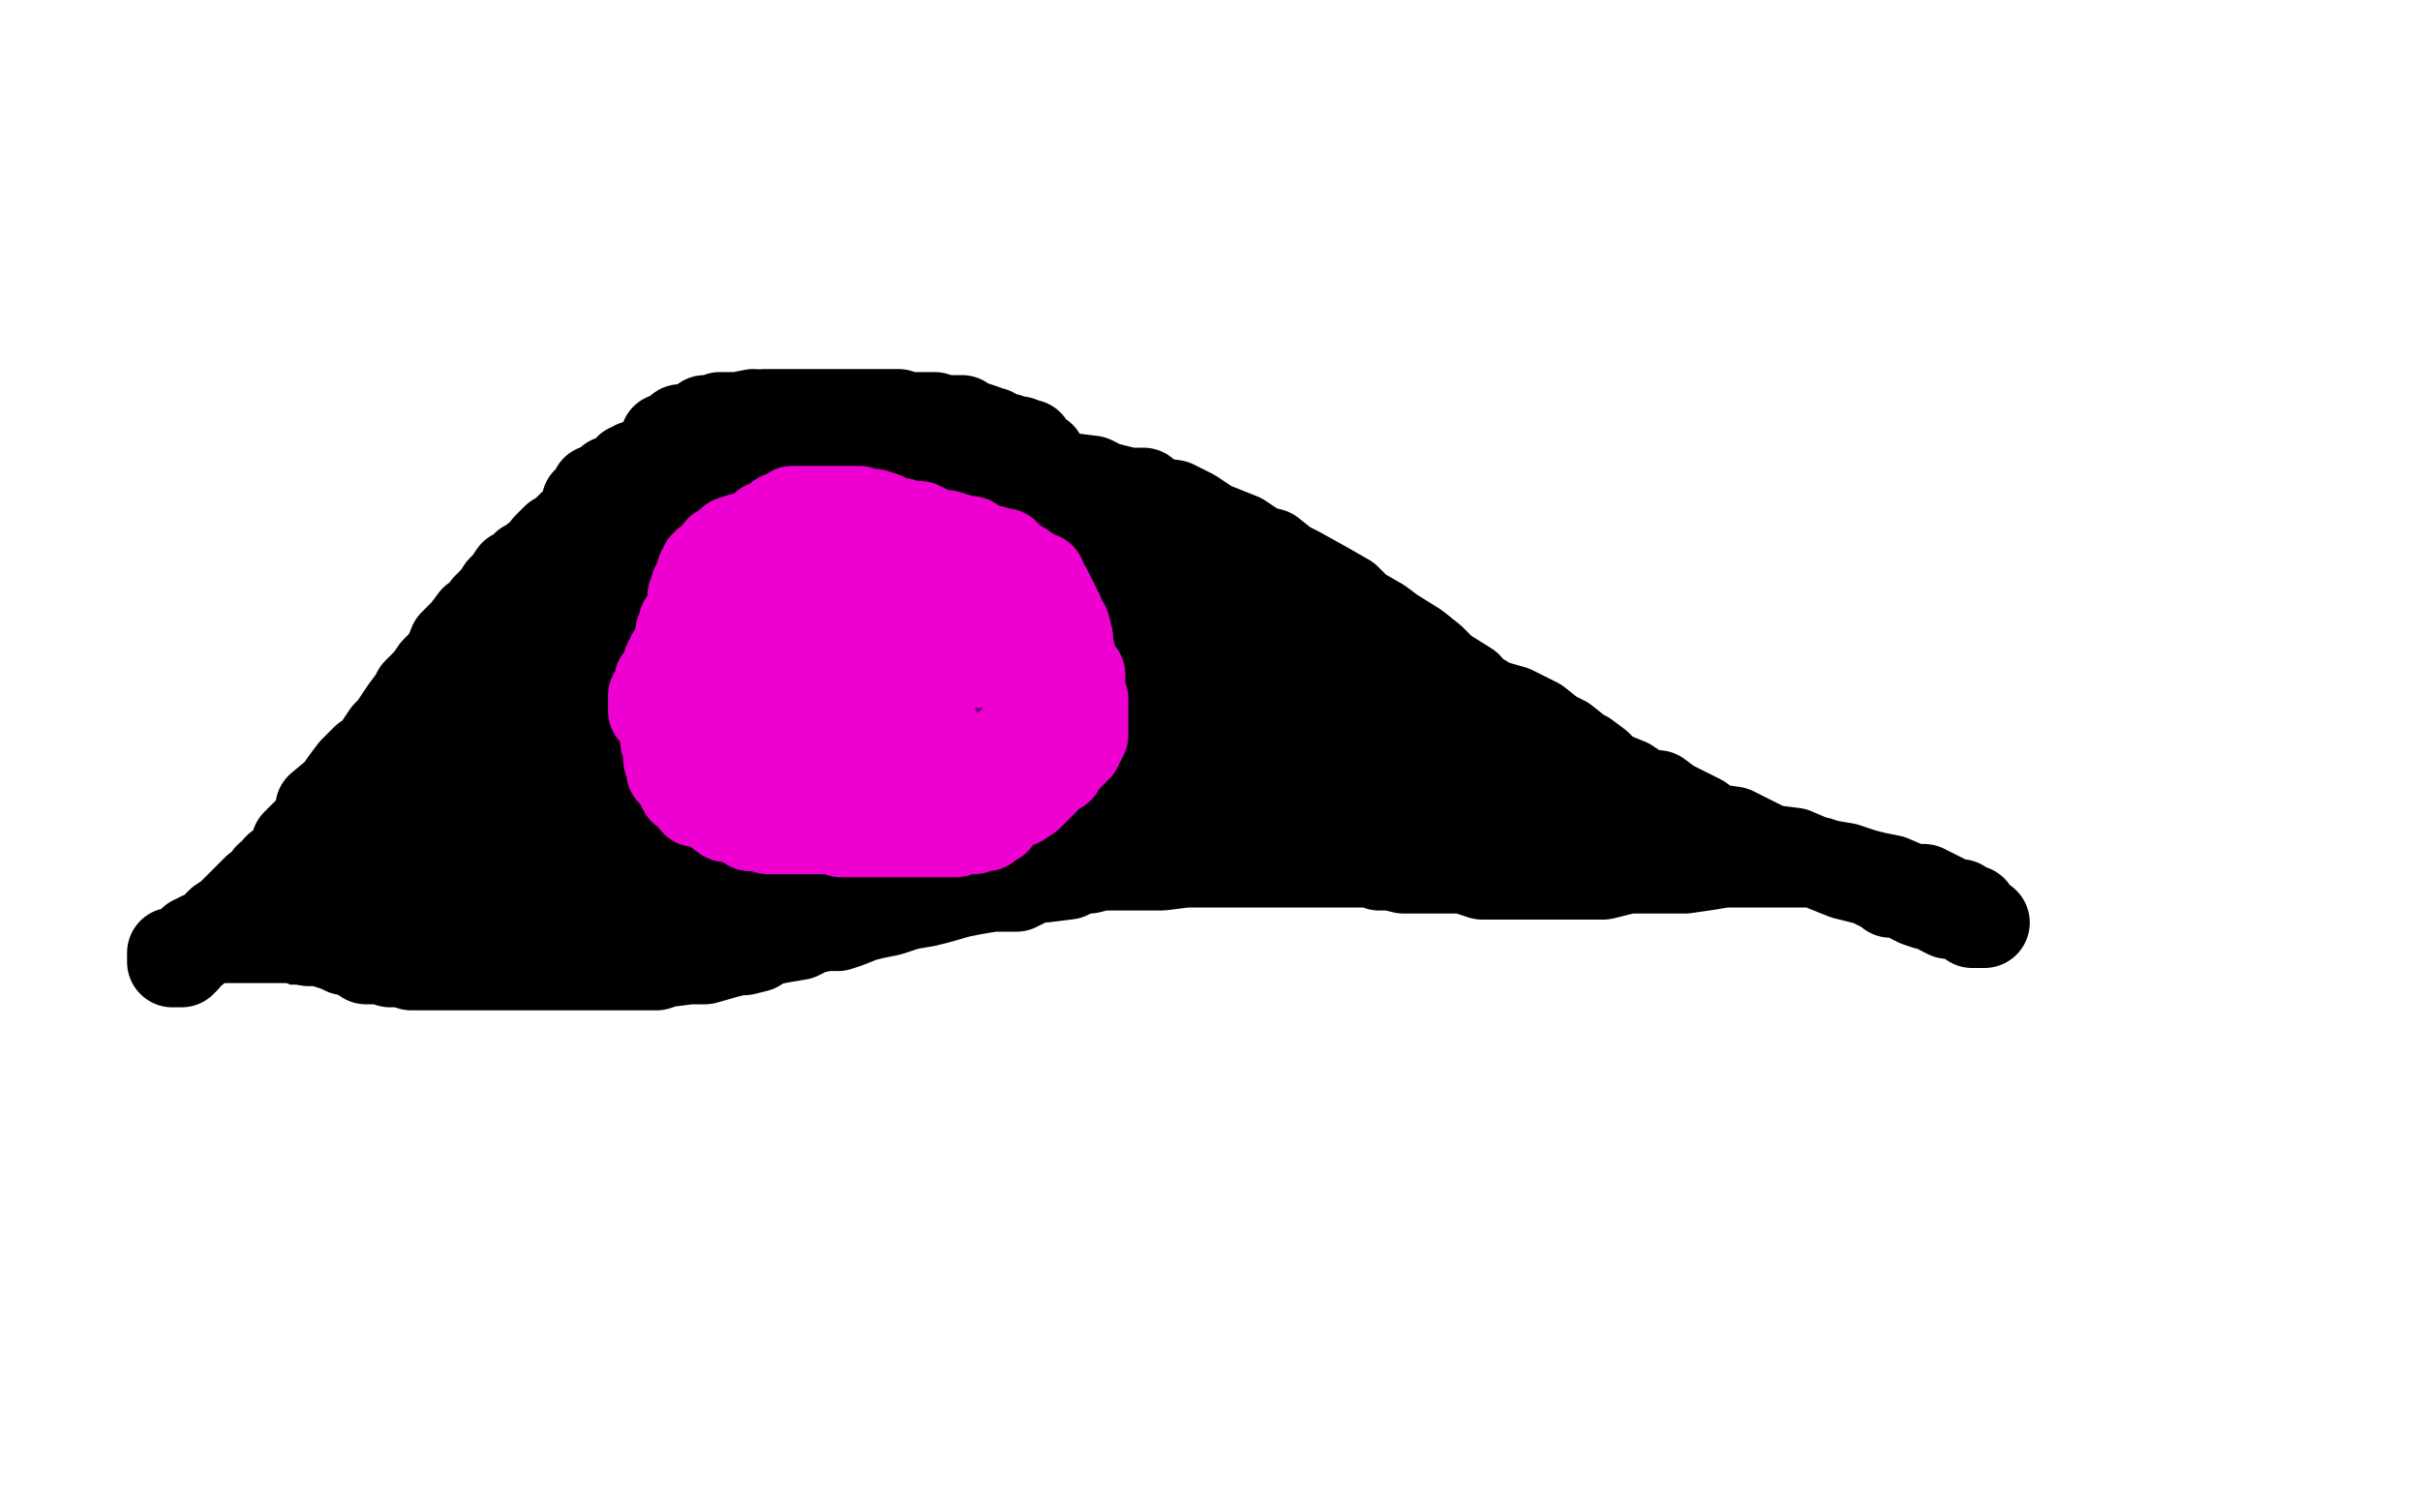 <?xml version="1.0" standalone="no"?>
<!DOCTYPE svg PUBLIC "-//W3C//DTD SVG 1.1//EN"
"http://www.w3.org/Graphics/SVG/1.1/DTD/svg11.dtd">

<svg width="800" height="500" version="1.1" xmlns="http://www.w3.org/2000/svg" xmlns:xlink="http://www.w3.org/1999/xlink" style="stroke-antialiasing: false"><desc>This SVG has been created on https://colorillo.com/</desc><rect x='0' y='0' width='800' height='500' style='fill: rgb(255,255,255); stroke-width:0' /><polyline points="57,317 58,317 58,317 60,315 60,315 61,314 61,314 62,313 62,313 64,311 64,311 65,309 65,309 68,307 68,305 69,303 72,302 72,299 74,297 77,294 78,291 82,286 88,281 94,271 98,267 104,262 109,254 113,249 118,241 122,237 128,229 136,218 141,211 145,206 152,198 158,193 162,186 174,175 181,170 189,165 197,158 206,154 212,150 220,146 226,143 234,141 240,139 248,137 256,135 261,134 269,134 274,133 278,133 284,133 289,133 294,133 300,133 302,133 308,134 310,135 318,137 322,139 326,139 330,142 336,142 340,145 345,147 349,149 354,150 358,153 361,153 365,155 370,157 373,158 377,159 380,161 381,162 384,163 390,167 394,170 397,173 402,175 405,178 409,181 417,183 421,187 425,190 430,194 434,197 441,201 446,203 450,207 456,210 460,213 462,215 468,218 473,222 481,226 485,229 490,233 497,237 502,241 514,249 521,253 526,257 532,259 538,263 542,266 549,270 556,273 565,277 570,281 576,282 580,285 590,289 594,290 600,293 602,294 606,295 609,295 613,297 617,297 618,298 620,298 621,298 622,299 625,299 628,299 630,299 632,299 634,299 636,299 637,299 637,301 638,301" style="fill: none; stroke: #000000; stroke-width: 1; stroke-linejoin: round; stroke-linecap: round; stroke-antialiasing: false; stroke-antialias: 0; opacity: 0.2"/>
<polyline points="58,321 61,321 62,321 65,321 66,321 69,321 70,321 72,321 74,321 77,321 78,321 81,322 84,322 86,322 90,323 92,323 96,325 98,325 102,325 105,325 108,325 110,326 121,326 128,326 137,326 141,326 145,326 150,326 154,326 160,326 166,326 170,326 174,326 180,325 185,323 190,323 194,323 200,322 206,321 210,321 218,318 224,318 228,317 236,314 240,314 246,311 250,311 258,310 266,307 272,307 277,307 285,306 289,305 293,303 302,302 306,301 312,301 317,299 324,298 332,298 337,298 341,297 348,295 352,295 357,294 362,293 366,293 370,291 377,291 381,290 389,290 396,289 401,289 408,289 412,289 420,287 424,287 430,286 438,286 445,286 452,285 462,285 469,285 478,285 484,285 490,285 496,286 500,286 502,286 505,286 506,286 509,286 512,286 514,286 518,286 522,286 528,286 533,286 536,286 540,286 541,286 544,286 546,286 549,286 550,286 554,286 557,287 561,289 565,289 569,289 572,289 574,290 576,290 580,290 581,290 582,290 584,290 585,291 588,291 589,291 592,291 594,291 596,291 597,291 600,293 601,293 602,293 605,294 606,294 609,294 610,294 612,295 613,297 614,297 616,297 617,298 618,298 620,298 621,298 621,299 622,299 625,299 626,299 628,299 629,299 630,299 632,299 633,299 634,299" style="fill: none; stroke: #000000; stroke-width: 1; stroke-linejoin: round; stroke-linecap: round; stroke-antialiasing: false; stroke-antialias: 0; opacity: 1.0"/>
<polyline points="276,219 276,221 276,221 276,222 276,222 276,223 276,223 276,225 274,225 274,226 273,226 272,226 270,226 269,226" style="fill: none; stroke: #000000; stroke-width: 30; stroke-linejoin: round; stroke-linecap: round; stroke-antialiasing: false; stroke-antialias: 0; opacity: 1.0"/>
<polyline points="266,157 265,157 265,157 264,157 264,157 261,157 261,157 260,158 260,158 257,159 257,159 254,159 254,159 253,159 253,159 250,159 246,161 245,161 244,161 241,162 238,163 237,163 234,165 234,166 233,169 230,170 230,171 229,173 226,175 225,178 222,181 220,186 218,190 216,195 216,199 216,205 216,210 216,213 216,218 216,221 217,225 217,229 218,233 218,237 221,243 222,249 225,257 228,262 229,265 230,270 232,274 234,278 237,282 238,283 240,285 241,285 244,285 246,285 252,285 256,286 261,286 264,287 268,287 270,289 276,289 280,289 284,289 286,289 292,289 297,290 300,290 302,290 304,290 306,290 309,290 310,290 313,290 314,290 316,287 317,287 318,287 320,286 321,285 324,282 325,282 326,279 328,278 329,278 330,275 332,274 334,271 336,270 336,267 337,266 338,263 340,262 340,261 341,258 341,257 341,253 342,251 344,250 344,247 344,246 344,245 344,242 344,241 344,239 344,238 344,237 344,235 344,234 344,231 344,230 344,229 344,227 344,226 342,225 342,223 341,222 341,221 340,219 338,217 337,217 336,214 334,213 333,211 332,207 329,205 328,203 326,201 325,199 324,195 322,193 320,191 318,189 317,189 314,186 314,185 313,185 310,182 310,181 309,179 306,177 305,177 302,174 301,173 300,171 297,169 293,166 292,165 290,163 288,161 286,159 284,158 282,158 280,158 278,157 276,155 274,155 273,155 272,155 270,155 269,155 266,157 265,157 262,157 260,157 257,158 256,158 253,158 252,158 250,158 248,158 244,159 240,159 238,159 236,159 232,161 230,161 226,161 224,161 222,161 220,161 217,162 214,162 213,162 212,163 210,163 209,163 208,163 205,166 204,166 202,166 201,167 200,167 198,169 197,169 197,170 194,171 193,171 192,173 190,174 189,174 186,177 185,178 184,178 181,181 181,182 180,183 177,185 176,186 174,187 172,189 170,190 168,193 166,195 164,198 161,201 160,203 157,205 154,209 150,213 148,218 144,222 142,225 138,229 137,231 134,235 132,238 130,241 128,243 124,249 121,251 117,255 114,259 112,262 106,267 105,273 102,275 98,279 97,282 96,285 94,286 92,287 90,290 89,290 89,291 85,294 84,295 81,298 80,299 77,302 76,303 73,305 72,306 72,307 70,309 68,310 66,310 65,313 64,314 62,314 61,315 61,317 60,318 58,318 57,318 57,317 57,315 58,315 60,314 61,314 62,313 64,311 65,311 66,310 69,310 72,310 73,310 74,310 78,310 80,310 81,310 82,310 85,310 86,310 88,310 90,310 93,310 94,310 96,310 98,310 102,311 106,311 112,313 114,314 117,314 118,315 121,317 124,317 126,317 129,318 130,318 133,318 136,319 138,319 142,319 145,319 148,319 150,319 153,319 157,319 160,319 162,319 166,319 169,319 170,319 176,319 180,319 185,319 188,319 193,319 198,319 205,319 210,319 217,319 220,318 228,317 232,317 233,317 240,315 244,314 246,314 250,313 253,311 258,310 264,309 268,307 273,306 277,306 280,305 285,303 289,302 294,301 300,299 306,298 310,297 317,295 322,294 328,293 330,293 336,293 342,290 345,290 353,289 357,287 360,287 364,286 366,286 368,286 372,286 374,286 377,286 381,286 384,286 392,285 397,285 398,285 402,285 404,285 406,285 409,285 410,285 413,285 414,285 416,285 417,285 418,285 420,285 421,285 424,285 428,285 430,285 433,285 437,285 440,285 444,285 446,285 448,285 450,285 452,285 454,285 456,286 457,286 458,286 460,286 464,287 466,287 469,287 472,287 477,287 484,287 490,289 504,289 510,289 520,289 530,289 538,287 550,287 557,287 564,286 570,285 576,285 584,285 588,285 592,285 597,285 601,285 604,286 610,287 616,289 620,290 625,291 632,294 636,294 642,297 646,299 648,299 650,301 652,301 652,302 653,303 654,305 656,305 654,305 653,305 652,305 649,303 646,302 644,302 642,301 640,299 638,299 637,299 634,298 632,297 629,295 626,295 625,295 624,294 618,291 610,289 600,285 593,282 585,281 577,277 573,275 566,274 562,271 560,270 554,267 552,266 548,263 545,263 541,261 538,259 533,257 530,255 528,253 524,250 522,249 517,245 513,243 508,239 504,237 500,235 493,233 488,230 482,226 473,222 470,221 464,218 460,215 454,213 448,207 445,206 440,203 433,201 429,199 424,195 420,194 414,191 408,187 405,186 401,185 396,182 392,181 388,179 382,178 380,177 376,177 373,175 370,174 369,174 365,173 362,173 360,171 357,170 354,170 349,167 345,167 341,166 336,166 330,163 324,162 320,159 314,158 310,157 306,157 304,155 298,154 297,154 293,153 290,151 289,151 286,150 285,150 282,150 280,149 278,149 277,149 276,149 274,149 273,149 272,147 269,147 266,147 265,147 262,147 261,147 260,147 256,147 254,147 252,147 250,147 248,147 244,147 242,147 241,147 237,147 234,147 230,147 228,147 226,149 224,150 222,150 221,150 217,151 216,153 213,153 212,154 210,154 209,155 208,155 208,157 208,158 206,158 205,158 205,159 202,159 202,161 201,161 200,162 198,162 197,162 197,163 196,165 194,166 196,166 197,166 198,166 200,165 202,163 204,163 205,162 209,161 212,161 214,159 218,158 221,158 224,157 226,157 228,157 232,157 233,157 236,157 238,157 240,157 242,157 245,157 246,157 253,155 257,155 261,155 266,155 270,155 276,155 282,155 286,155 290,155 293,155 296,155 302,155 305,155 309,155 310,155 313,155 317,155 320,155 322,155 328,155 329,155 332,155 336,155 338,155 344,157 348,157 350,157 353,158 361,159 365,161 373,163 378,163 381,166 388,167 394,170 400,174 410,178 416,182 420,183 425,187 429,189 438,194 445,198 449,202 456,206 460,209 468,214 473,218 477,222 485,227 488,231 492,234 497,238 501,243 509,249 513,253 516,257 520,261 522,263 524,266 525,267 526,270 526,271 528,273 528,274 529,275 529,277 529,279 529,281 528,281 526,281 524,281 520,281 514,281 510,281 502,281 500,281 496,281 490,279 488,278 482,277 478,277 473,277 465,277 457,277 434,277 424,277 410,277 392,278 382,279 369,282 354,283 342,285 325,289 314,290 304,294 285,299 266,303 249,307 230,310 222,313 212,314 193,317 182,317 168,317 154,317 148,317 140,317 134,317 128,315 120,314 114,311 110,310 108,309 105,307 104,306 104,305 102,303 102,302 101,302 100,301 98,301 98,299 97,299 96,298 96,297 101,297 105,295 113,295 118,294 128,293 133,291 138,290 141,290 146,287 154,287 164,287 176,287 186,287 194,287 202,287 214,287 220,287 228,287 238,287 248,287 261,287 272,287 281,287 301,286 317,283 326,282 336,279 345,275 354,274 372,267 384,266 401,259 409,257 421,254 441,247 453,246 468,243 470,242 474,242 480,242 481,242 482,242 484,242 482,242 481,242 478,242 477,242 476,242 473,242 472,242 469,242 466,242 464,243 461,243 460,245 456,246 453,247 449,247 448,249 446,249 442,249 441,249 438,249 433,249 429,249 424,249 422,249 421,249 420,249 418,247 420,247 429,247 445,246 468,245 482,245 489,247 493,249 498,250 504,254 509,257 513,259 514,259 517,261 518,261 518,262 520,263 520,265 521,265 521,266 521,267 520,269 513,269 500,269 494,267 490,266 484,266 480,265 476,263 472,263 468,262 460,261 454,258 444,255 436,254 426,251 416,250 408,249 397,247 381,245 364,242 337,239 322,239 310,239 296,241 280,242 266,242 248,245 240,245 233,246 224,247 216,249 204,250 197,251 192,253 182,254 178,254 166,257 158,257 152,258 146,258 142,259 140,259 137,259 136,259 134,259 133,259 132,259 130,259 129,259 128,259 126,259 128,259 130,259 134,261 144,262 152,262 162,261 170,259 178,257 184,257 188,257 196,257 217,257 232,257 246,257 262,258 273,258 285,258 293,257 309,254 320,254 328,253 334,253 345,251 354,251 365,250 368,250 372,250 373,250 374,250 373,250 372,250 370,250 369,250 357,253 348,255 336,261 330,263 326,265 321,266 316,266 300,266 280,265 265,263 242,262 233,262 218,262 192,263 184,265 170,267 161,269 157,270 153,271 152,273 148,275 145,275 142,277 140,278 136,279 133,279 129,281 126,281 125,281 124,281 121,281 120,281 117,281 116,281 114,281 113,281 112,279 110,278 110,277 112,274 117,270 124,269 132,265 136,265 142,263 148,262 150,259 152,257 154,254 156,250 157,247 158,243 160,242 161,239 164,235 166,230 173,223 177,218 184,214 190,207 197,203 212,194 222,189 230,185 241,179 246,177 256,171 264,169 270,166 278,163 284,162 288,162 296,161 301,161 306,161 314,159 317,159 318,159 324,159 326,159 329,159 332,161 334,161 340,163 344,165 352,169 356,171 361,173 369,175 374,178 381,179 390,183 396,186 402,190 406,193 413,197 417,201 421,203 426,209 430,210 433,213 437,215 440,217 442,219 445,222 449,226 452,229 454,230 454,231 456,233 456,234 456,235 452,235 449,235 445,235 444,235 438,235 433,235 430,235 425,235 420,235 417,235 410,234 408,234 404,233 394,233 386,231 370,230 362,230 356,230 344,230 332,230 313,230 301,230 292,230 280,231 268,233 257,234 244,235 236,235 229,237 221,239 217,239 209,241 208,241 204,242 202,242 200,242 200,241 200,239 201,239 208,237 217,234 229,234 234,233 244,233 249,231 254,231 260,230 264,230 269,229 272,229 280,229 285,229 296,229 302,229 317,229 325,229 332,229 341,229 345,229 352,229 364,229 372,229 381,229 388,229 393,227 397,227 398,227 400,226 402,226 404,226 404,225 404,223 404,222 402,222 400,221 400,219 396,218 393,218 388,215 382,214 373,213 369,213 358,213 352,211 345,211 337,209 329,209 322,209 310,207 298,207 284,207 269,207 260,209 249,211 238,214 232,217 221,218 216,219 212,221 202,222 198,223 192,225 190,226 188,229 185,231 184,231 181,234 177,235 174,238 170,241 168,242 165,245 161,246 160,247 158,247 157,247 156,247 158,246 162,242 170,237 181,226 188,219 197,213 201,209 206,205 210,203 216,201 220,199 229,199 236,198 242,197 250,195 257,194 265,193 274,191 280,191 289,191 293,191 298,191 308,191 313,191 320,191 329,191 333,191 341,191 345,191 352,191 361,191 368,193 372,193 381,194 382,194 386,194 388,194 389,194 392,194 393,194 393,193 390,193 389,190 389,189 388,187 385,186 385,185 384,183 382,182 381,182 380,181 378,181 378,179 377,178 374,178 373,177 372,177 372,175 369,174 368,174 366,173 365,173 364,173 362,171 361,170 360,169 358,167 358,166 356,165 354,163 352,161 350,159 349,158 348,157 346,155 345,154 344,151 342,150 341,149 340,149 340,147 338,147 337,147 337,146 336,146 334,146 333,145 332,145 329,145 328,143 326,143 325,142 322,141 321,141 320,141 318,139 316,139 314,139 313,139 310,139 309,138 308,138 306,138 304,138 301,138 300,138 297,137 294,137 293,137 289,137 286,137 282,137 280,137 277,137 273,137 270,137 265,137 258,137 253,137" style="fill: none; stroke: #000000; stroke-width: 30; stroke-linejoin: round; stroke-linecap: round; stroke-antialiasing: false; stroke-antialias: 0; opacity: 1.0"/>
<polyline points="249,137 244,138 238,138 236,139 233,139 230,141 226,142 225,142 224,143 221,145 220,145 220,146" style="fill: none; stroke: #000000; stroke-width: 30; stroke-linejoin: round; stroke-linecap: round; stroke-antialiasing: false; stroke-antialias: 0; opacity: 1.0"/>
<polyline points="276,209 274,209 274,209 273,209 273,209 272,209 272,209 270,209 270,209 269,209 268,209 266,209 265,209 265,210 264,210 264,211 264,213 264,214 264,215 264,217 264,219 264,221 264,223 265,225 265,227 266,229 266,230 266,231 268,231 268,233 269,234 270,234 272,234 274,234 276,234 276,233 277,233 278,233 280,231 281,231 282,230 284,230 285,229 286,227 288,227 288,226 289,225 289,223 290,223 290,222 292,222 292,221 292,219 292,218 292,217 292,215 292,214 290,213 290,211 290,210 289,210 289,209 288,209 288,207 285,207 285,206 284,205 282,205 280,205 278,205 277,205 276,205 273,205 270,205 269,205 268,205 264,205 261,205 260,205 257,205 256,206 254,206 253,207 252,207 250,209 250,210 249,210 249,213 249,214 249,215 249,217 249,219 249,221 249,222 249,225 249,226 252,227 253,229 253,230 256,233 257,234 258,234 260,237 261,238 262,238 264,238 265,239 268,241 269,241 272,242 274,242 276,242 278,242 281,241 282,241 285,239 286,239 289,238 290,237 293,235 294,234 296,233 298,230 300,230 300,229 301,227 302,225 304,223 304,222 304,221 304,219 304,218 304,217 304,214 302,214 301,211 300,211 300,210 297,209 296,207 294,207 292,206 289,206 286,205 284,203 277,203 276,203 269,203 265,203 261,205 257,205 256,206 254,207 252,207 252,209 250,210 249,211 249,213 249,214 249,215 249,218 249,223 249,227 249,233 250,235 252,241 253,245 256,249 257,251 258,253 261,255 264,257 266,257 270,258 274,258 280,258 285,258 292,258 297,258 301,258 308,257 317,255 322,253 326,250 330,249 333,247 334,245 336,245 336,243 336,241 336,237 336,234 333,229 330,225 328,221 326,217 324,214 320,206 318,203 316,201 314,199 312,197 309,195 305,193 301,191 297,190 294,190 289,190 282,190 278,191 272,191 268,193 262,194 256,195 253,195 249,198 246,199 245,201 244,203 242,203 242,205 241,207 241,209 241,211 240,213 238,215 238,217 238,219 238,222 238,223 238,225 238,226 240,227 240,229 241,230 242,230 244,231 246,233 248,233 250,235 253,238 254,239 257,242 260,243 261,246 264,247 266,249 269,250 272,250 274,250 277,251 281,253 284,253 289,253 294,253 301,253 305,253 310,253 314,253 320,251 322,250 326,250 329,250 330,247 333,246 334,246 334,245 336,243 338,242 338,241 340,241 340,239 340,238 340,235 340,234 338,233 337,233 337,231 337,230 336,230 336,229 336,227 334,226 333,226 332,225 330,225 329,225 328,225 326,225 324,225 322,225 321,225 320,225 318,225 317,225 314,225 312,225 310,225 306,225 305,225 302,223 301,223 300,222 296,222 293,219 289,218 285,217 284,215 281,215 278,213 277,213 274,213 273,211 272,211 269,211 268,211 266,210 265,210" style="fill: none; stroke: #a500bd; stroke-width: 30; stroke-linejoin: round; stroke-linecap: round; stroke-antialiasing: false; stroke-antialias: 0; opacity: 0.4"/>
<polyline points="262,185 261,185 260,185 258,185 257,185 256,185 254,185 254,186 253,186 252,186 252,187 249,187 248,189 246,189 246,190 246,191 245,191 244,191 244,193 242,193 242,194 241,194 240,195 240,197 238,197 238,198 237,199 237,201 236,202 236,203 236,205 234,206 233,207 233,209 233,210 233,211 233,213 233,214 233,215 233,218 234,218 234,219 236,221 236,222 237,223 237,225 238,226 240,227 240,229 240,230 241,230 241,231 242,233 242,235 242,237 244,239 245,239 245,241 246,242 246,243 248,245 249,245 250,246 252,246 253,247 256,247 257,247 258,247 261,247 262,247 264,247 265,247 266,247 269,247 270,247 273,247 276,247 277,247 280,247 281,247 284,247 285,247 288,247 289,247 292,247 293,247 294,247 296,247 297,247 298,247 300,247 301,247 302,246 304,246 304,245 306,243 308,242 309,242 309,241 310,237 312,237 312,234 313,233 313,231 313,229 313,227 313,226 313,223 313,222 313,221 313,218 313,217 313,215 313,214 313,211 313,210 313,207 313,206 313,205 312,202 312,201 310,198 309,197 308,195 306,194 305,193 304,191 300,190 298,190 297,190 296,189 293,189 292,189 290,189 289,189 286,189 284,189 282,189 280,189 278,189 277,190 273,190 270,190 269,190 266,190 265,190 264,190 262,191 261,191 260,191 258,191 257,193 258,193 260,193 262,193 265,193 266,191 269,190 273,190 274,190 276,190 278,190 280,190 282,190 284,191 285,191 286,191 288,193 289,193 290,194 292,194 293,194 293,195 294,197 296,198 297,198 298,198 298,199 300,199 301,199 301,201 304,201 305,202 306,202 306,203 308,203 309,203 310,205 312,205 314,206 316,207 317,209 318,210 320,210 320,211 321,211 321,213 321,214 322,215 322,217 322,218 322,221 324,223 324,225 324,226 325,229 325,231 325,233 325,235 325,238 325,239 325,242 325,243 325,246 325,247 324,249 324,250 322,251 322,253 321,254 318,255 317,257 316,258 313,258 310,259 309,259 308,259 304,261 302,262 300,262 297,262 294,262 293,262 290,262 288,262 286,261 284,261 282,259 278,259 276,259 272,257 268,257 262,257 260,255 256,254 252,254 249,253 248,251 245,250 244,250 241,250 241,247 237,246 236,243 234,241 233,238 233,235 232,233 232,230 232,227 232,225 232,222 232,218 233,215 233,213 236,207 237,205 238,203 240,201 241,199 241,198 242,195 244,194 245,194 246,193 248,193 249,191 250,191 252,191 253,191 254,191 256,191 257,191 258,191 260,191 261,191 262,191 264,191 264,193 266,193 268,193 270,194 274,194 277,195 280,197 282,197 285,198 288,199 290,199 294,199 296,201 298,201 302,203 305,203 308,206 310,207 312,207 314,209 316,210 318,211 320,213 322,215 325,217 326,217 326,219 329,221 330,223 330,225 332,226 332,227 333,230 333,231 333,233 333,234 333,235 333,237 333,238 333,239 333,241 333,242 333,243 333,245 333,246 333,247 332,249 332,250 330,251 329,253 328,253 326,254 325,254 324,255 324,257 322,257 321,257 320,257 318,258 317,258 316,259 314,259 313,259 310,259 309,259 308,259 306,259 305,259 304,259 302,259 301,259 301,258 300,258 301,258 302,258 305,258 306,258 308,258 309,257 312,255 313,255 316,255 317,254 320,253 321,253 321,251 324,251 325,250 326,250 329,249 330,249 332,247 333,247 334,246 336,246 337,245 338,245 340,245 341,243 342,243 342,242 344,241 345,241 345,239 346,238 346,237 346,235 348,234 348,233 348,231 348,230 348,229 348,227 348,225 348,223 348,222 348,221 348,219 348,218 348,217 348,215 348,214 346,214 346,213 345,211 344,209 344,207 342,206 341,206 341,205 341,203 338,203 338,202 337,202 336,201 334,199 333,198 332,197 330,194 328,193 326,191 326,190 324,189 322,187 321,186 320,185 318,183 317,183 316,182 314,182 313,181 312,181 310,181 309,181 308,181 305,181 304,181 302,181 301,181 298,181 297,181 294,181 293,181 289,181 286,181 285,181 282,181 280,181 278,181 276,181 274,181 273,181 270,181 268,181 266,181 264,181 262,181 261,181 260,181 258,181 257,181 256,181 254,181 253,181 252,181" style="fill: none; stroke: #a500bd; stroke-width: 30; stroke-linejoin: round; stroke-linecap: round; stroke-antialiasing: false; stroke-antialias: 0; opacity: 0.4"/>
<circle cx="284.5" cy="219.5" r="15" style="fill: #a500bd; stroke-antialiasing: false; stroke-antialias: 0; opacity: 0.4"/>
<circle cx="273.5" cy="230.5" r="15" style="fill: #a500bd; stroke-antialiasing: false; stroke-antialias: 0; opacity: 0.4"/>
<circle cx="256.5" cy="221.5" r="15" style="fill: #a500bd; stroke-antialiasing: false; stroke-antialias: 0; opacity: 0.4"/>
<circle cx="297.5" cy="217.5" r="15" style="fill: #a500bd; stroke-antialiasing: false; stroke-antialias: 0; opacity: 0.4"/>
<polyline points="326,219 325,219 325,219 324,219 324,219 321,219 321,219 317,219 317,219 312,219 312,219 306,219 306,219 298,219 298,219 293,219 293,219 290,218 285,218 282,218 280,218 278,218 276,218 274,218 273,218 272,218 270,218 269,218 268,218 266,218 264,218 262,218 260,218 258,218 256,218 254,218 253,218 252,217 250,217 249,217 248,217 246,217 245,217 244,217 242,217" style="fill: none; stroke: #ed00d0; stroke-width: 30; stroke-linejoin: round; stroke-linecap: round; stroke-antialiasing: false; stroke-antialias: 0; opacity: 1.0"/>
<polyline points="229,219 229,218 229,215 229,214 229,213 229,210 229,209 229,207 230,206 232,205 232,203 233,203 233,202 233,201 234,201 234,199 236,198 237,198 237,197 238,197 240,195 242,195 244,194 245,193 248,193 249,191 250,191 253,191 254,191 256,191 260,191 261,191 264,191 265,191 268,191 269,191 273,191 274,191 278,191 282,191 285,191 288,191 292,191 294,191 298,191 302,191 305,191 309,191 310,191 313,193 316,194 317,194 318,194 320,195 321,195 322,197 324,197 325,199 328,199 328,201 329,202 332,205 333,206 334,210 336,213 337,214 338,217 340,218 340,219 341,221 341,222 341,223 341,225 341,229 341,230 341,233 341,234 341,237 341,238 340,241 340,242 337,243 336,246 333,247 332,249 329,250 326,251 325,251 322,253 320,254 317,254 316,254 313,254 310,254 308,254 305,254 302,254 298,254 297,254 294,254 286,254 282,254 278,254 273,254 270,254 269,254 266,254 265,254 261,254 258,254 256,254 253,254 250,254 249,254 246,254 245,254 242,254 240,254 240,253 237,253 236,251 234,251 233,250 232,250 230,250 230,249 229,247 229,246 229,245 229,243 229,242 229,241 229,239 229,238 229,237 229,235 229,234 229,233 229,231 229,230 229,229 230,229 230,227 232,226 232,225 233,225 233,223 234,223 236,225 236,226 237,226 237,227 238,227 240,229 241,231 242,231 242,233 245,234 246,235 248,237 249,237 252,238 253,238 256,239 257,239 258,239 260,241 261,241 262,241 264,241 265,241 266,241 268,241 270,241 272,241 273,241 274,241 276,241 278,241 281,241 282,241 285,241 286,242 290,242 293,243 294,243 297,243 300,243 301,243 304,243 305,243 306,243 308,243 309,243 310,243" style="fill: none; stroke: #ed00d0; stroke-width: 30; stroke-linejoin: round; stroke-linecap: round; stroke-antialiasing: false; stroke-antialias: 0; opacity: 1.0"/>
<polyline points="236,190 236,191 236,191 234,193 234,193 234,194 234,194 234,195 234,195 234,197 234,197 233,198 233,198 233,199 233,201 232,201 232,202 232,203 230,203 230,205 229,206 229,207 229,209 228,210 228,211 226,213 225,214 225,215 224,217 224,219 222,221 222,223 221,225 220,226 220,229 220,231 220,233 220,235 220,238 220,239 220,241 220,242 220,245 221,247 221,249 221,251 222,253 222,255 224,257 225,259 226,261 228,262 230,265 232,265 234,266 236,267 240,270 242,270 245,271 248,273 250,273 254,274 256,274 260,274 262,274 265,274 269,274 272,274 276,274 278,275 282,275 288,275 289,275 293,275 298,275 301,275 302,275 306,275 309,275 310,275 314,275 316,275 318,274 320,274 322,274 325,273 326,273 328,271 329,271 330,269 333,267 334,266 337,265 340,263 341,262 344,259 346,257 348,255 350,254 350,253 352,250 353,250 356,247 356,246 357,245 358,243 358,242 358,239 358,238 358,237 358,235 358,234 358,233 358,231 357,229 357,227 357,223 356,222 354,219 354,217 353,213 353,211 352,207 350,205 350,203 349,201 348,199 346,195 345,194 344,191 341,191 341,190 340,189 337,187 336,187 334,185 333,185 332,183 330,183 328,182 325,182 324,181 321,179 320,179 316,178 313,177 309,177 306,175 304,174 301,174 298,173 294,173 292,171 289,170 288,170 285,170 284,169 281,169 280,169 277,169 276,169 273,169 270,169 269,169 268,169 266,169 265,169 262,169 262,170 258,171 257,173 256,173 253,174 252,177 249,177 246,178 245,178 242,179 240,181 238,182 238,183 236,185 234,186 234,187 233,187 233,189 232,189 232,190 232,191 232,193 230,194 230,195 229,197 229,198 229,199 229,202 229,203 229,205 228,205 228,206 226,206 226,209 225,209 225,210 225,211 224,214 222,217 222,218 221,219 220,222 220,223 218,225 218,226 218,229 217,229 216,230 216,231 216,233 216,234 216,235" style="fill: none; stroke: #ed00d0; stroke-width: 30; stroke-linejoin: round; stroke-linecap: round; stroke-antialiasing: false; stroke-antialias: 0; opacity: 1.0"/>
</svg>
